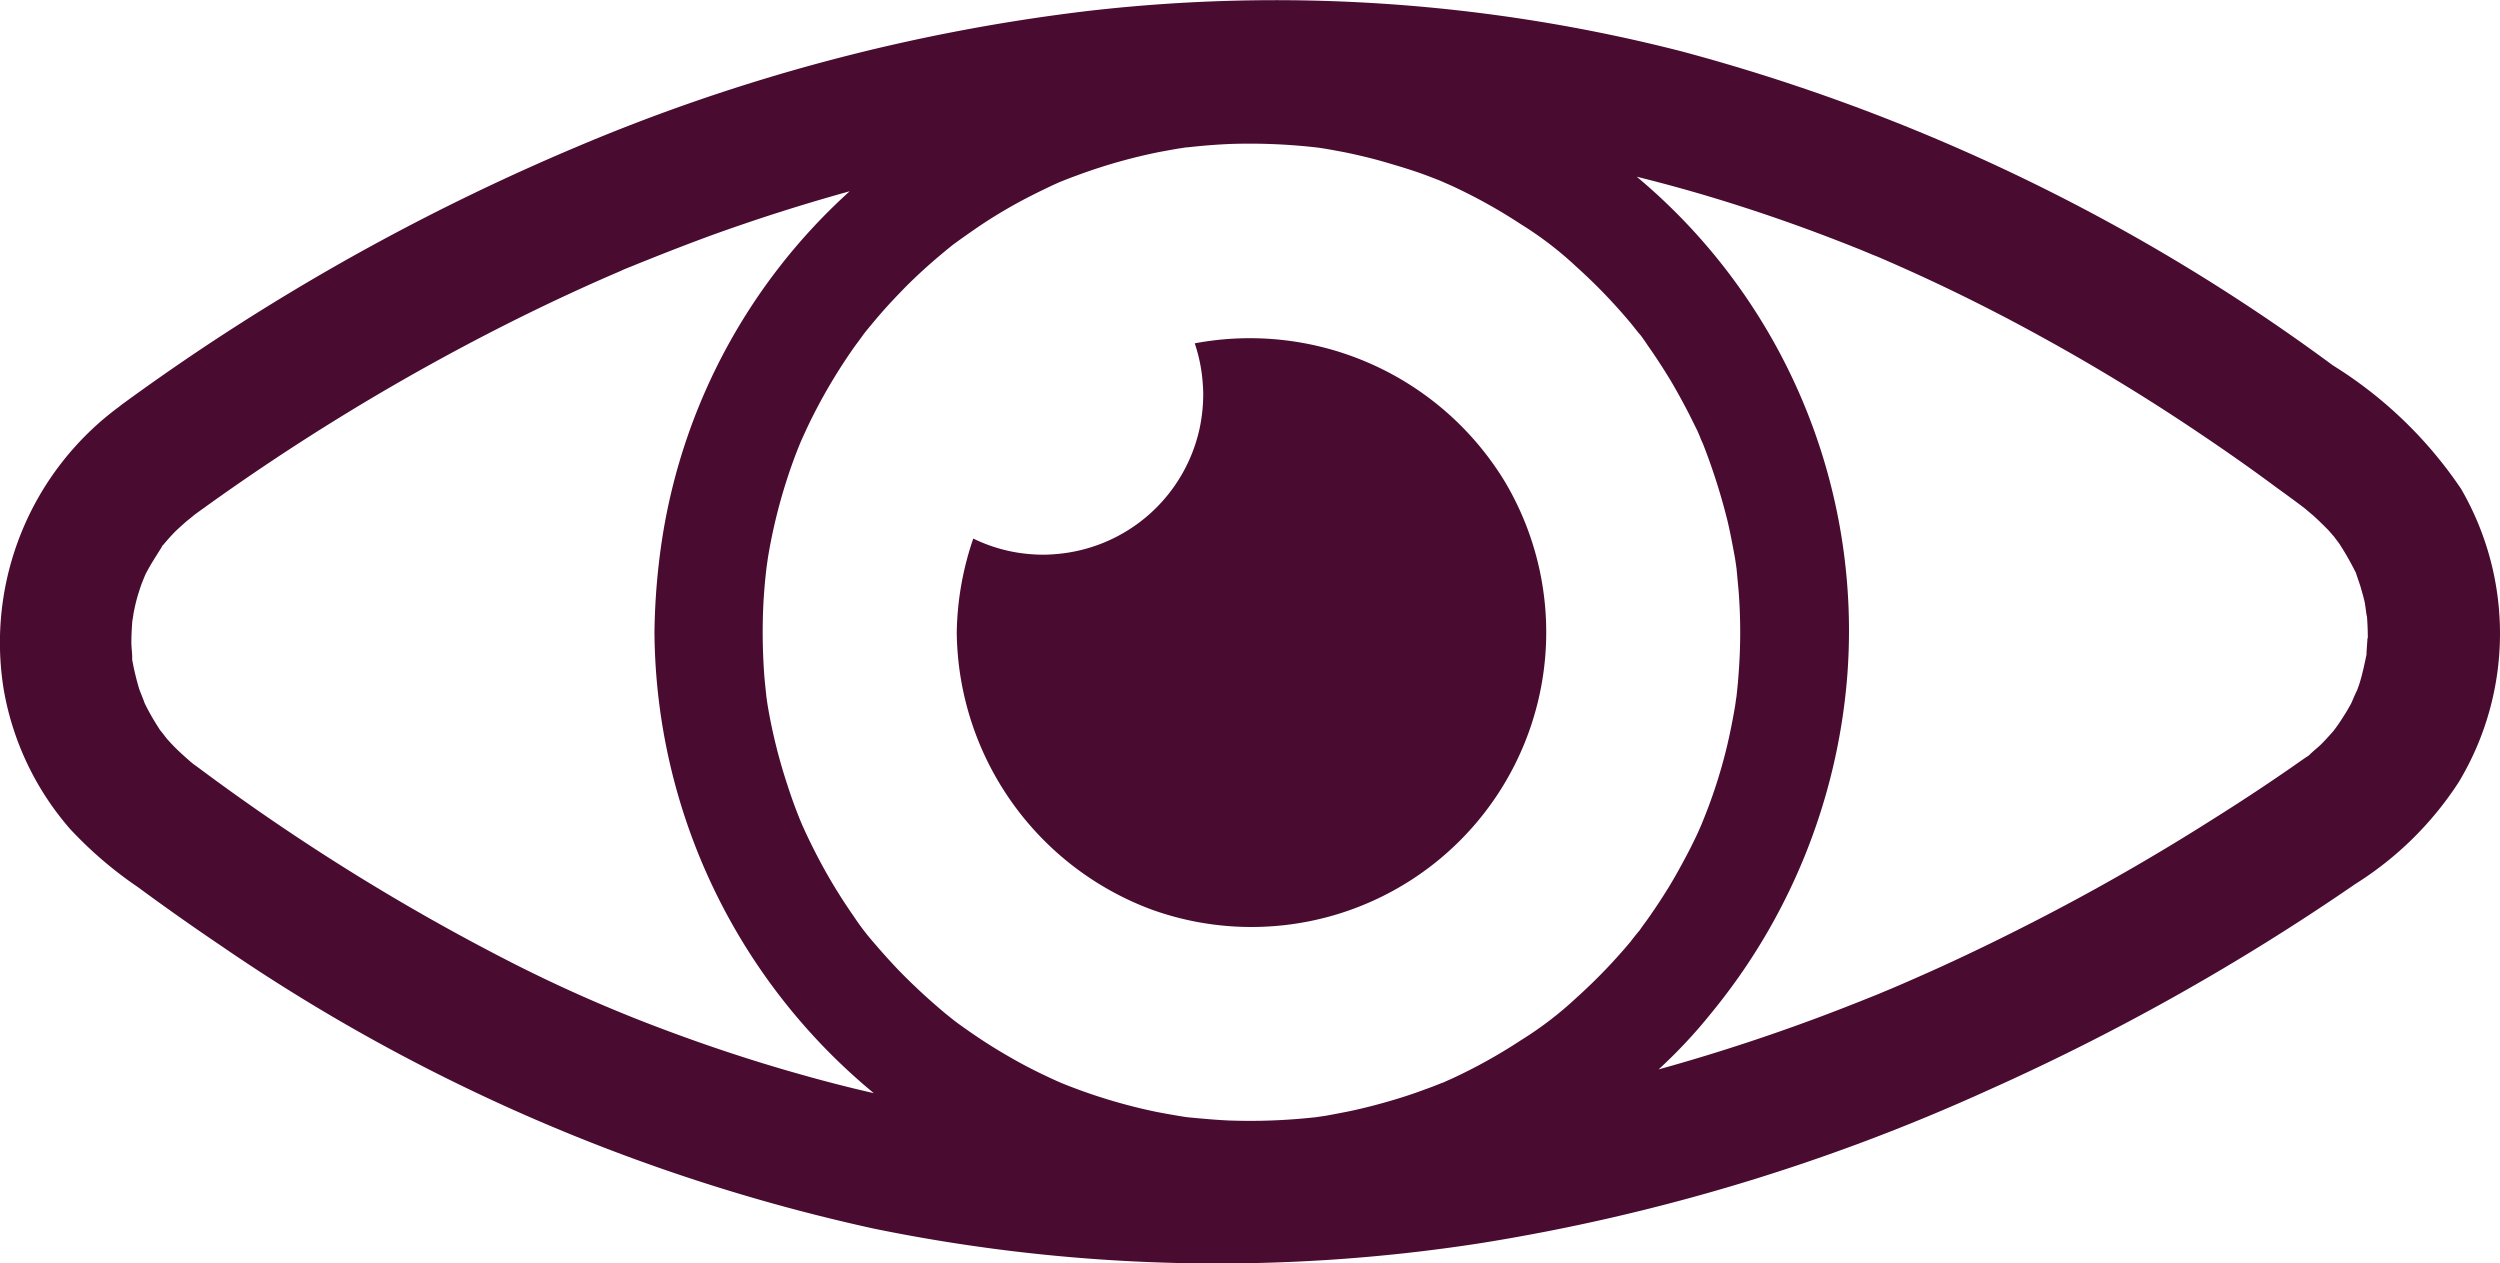 <svg xmlns="http://www.w3.org/2000/svg" xmlns:xlink="http://www.w3.org/1999/xlink" width="61.863" height="31.265" viewBox="0 0 61.863 31.265">
  <defs>
    <clipPath id="clip-path">
      <rect id="Rettangolo_29" data-name="Rettangolo 29" width="61.863" height="31.265" fill="#490b2f"/>
    </clipPath>
  </defs>
  <g id="Raggruppa_22" data-name="Raggruppa 22" transform="translate(0 0)">
    <g id="Raggruppa_21" data-name="Raggruppa 21" transform="translate(0 0)" clip-path="url(#clip-path)">
      <path id="Tracciato_229" data-name="Tracciato 229" d="M57.723,9.038A47.953,47.953,0,0,0,41.614,1.271a40.486,40.486,0,0,0-14.7-1A46.556,46.556,0,0,0,14.234,3.648,55.73,55.73,0,0,0,4.78,8.768q-.888.6-1.752,1.231c-.027.02-.054.041-.081.064a7.248,7.248,0,0,0-2.854,7.01,7.087,7.087,0,0,0,1.643,3.442,9.861,9.861,0,0,0,1.677,1.437Q4.428,22.7,5.466,23.4a45.845,45.845,0,0,0,16.15,7,42.383,42.383,0,0,0,15.061.355A49.072,49.072,0,0,0,49.165,26.99a57.144,57.144,0,0,0,9.116-5.116,8.3,8.3,0,0,0,2.563-2.526,7.133,7.133,0,0,0,.054-7.253,10.5,10.5,0,0,0-3.175-3.057M32.585,3.645c.095.01.051,0,0,0M19.963,26.628c-1.275-.352-2.536-.771-3.774-1.244a36.258,36.258,0,0,1-3.449-1.525A54.077,54.077,0,0,1,4.915,19l-.139-.1-.061-.051c-.1-.088-.2-.176-.3-.271s-.186-.186-.274-.284c-.037-.041-.179-.237-.166-.206-.108-.166-.213-.335-.308-.514-.044-.081-.085-.166-.125-.25.1.213-.074-.2-.1-.281a6.562,6.562,0,0,1-.172-.72l0-.01v-.047c0-.122-.02-.243-.02-.369,0-.179.01-.358.024-.538.007-.017.03-.2.044-.254a4.01,4.01,0,0,1,.125-.48c.037-.118.078-.233.122-.352-.139.389,0,.007.037-.068.115-.227.254-.436.389-.653l.027-.051.027-.027c.085-.1.172-.2.26-.291S4.5,13,4.6,12.91c.027-.024.183-.145.206-.169A56.118,56.118,0,0,1,12.774,7.9c.825-.409,1.66-.8,2.5-1.16.044-.02.088-.037.128-.057s.169-.071.213-.088c.213-.088.426-.172.639-.257.433-.172.866-.338,1.305-.5,1.14-.413,2.3-.784,3.466-1.106A14.6,14.6,0,0,0,16.4,13.231a16.545,16.545,0,0,0-.206,2.418,14.919,14.919,0,0,0,5.427,11.4c-.555-.125-1.106-.267-1.654-.419m-.994-9.363c0,.051.007.095,0,0M35.693,26.8h-.007c.041-.017.135-.054.007,0m4.89-3.791c-.014.01-.2.24-.227.281a13.559,13.559,0,0,1-1.349,1.4,8.811,8.811,0,0,1-1.38,1.055,13.2,13.2,0,0,1-1.711.95c-.078.034-.156.071-.233.1-.139.057-.281.112-.423.162-.331.125-.673.233-1.014.328-.3.085-.6.159-.91.223-.176.034-.352.068-.528.1l-.206.03-.041.007-.074.007a14.663,14.663,0,0,1-2.076.074c-.321-.014-.639-.044-.96-.074-.017,0-.088-.01-.122-.014l-.128-.02c-.2-.034-.4-.068-.6-.108a13.563,13.563,0,0,1-1.86-.528c-.145-.054-.291-.108-.433-.166-.25-.1-.1-.041-.044-.017-.081-.037-.162-.071-.24-.108-.3-.139-.592-.284-.876-.443s-.568-.328-.839-.507c-.22-.142-.619-.423-.713-.5.047.037-.21-.166-.271-.22-.118-.1-.233-.2-.345-.3-.257-.23-.507-.47-.747-.717-.21-.22-.413-.446-.609-.676a5.923,5.923,0,0,1-.5-.656,13.371,13.371,0,0,1-1-1.681c-.068-.135-.135-.274-.2-.413l-.081-.179-.017-.041,0,0c-.125-.3-.24-.615-.342-.933A13.338,13.338,0,0,1,19,17.485c-.014-.085-.027-.169-.037-.25l-.007-.068c-.017-.159-.034-.321-.047-.48-.024-.345-.037-.693-.037-1.038,0-.325.01-.649.034-.974q.02-.274.051-.548l.01-.085L19,13.809a13.338,13.338,0,0,1,.473-1.951c.095-.294.2-.585.318-.872.1-.25.041-.1.017-.044l.081-.179c.081-.179.166-.358.257-.534A13.586,13.586,0,0,1,21.16,8.555c.041-.054.183-.247.206-.281s.169-.21.22-.271c.22-.267.453-.524.693-.771.21-.22.429-.429.656-.632.189-.172.568-.487.663-.558s.484-.348.713-.5c.271-.179.551-.348.839-.507s.578-.3.876-.443l.179-.081.037-.017.007,0c.162-.068.328-.128.494-.189a13.541,13.541,0,0,1,1.924-.541c.156-.03.311-.057.467-.085.074-.01.149-.024.223-.034l.027,0c.365-.041.73-.071,1.1-.085a14.688,14.688,0,0,1,2.005.078l.068.007c.085.01.169.024.254.037.152.027.3.054.463.085.328.068.656.145.974.237s.642.189.954.3c.145.054.287.108.433.166l.078.034.206.091a13.2,13.2,0,0,1,1.711.95A8.715,8.715,0,0,1,39.007,6.6,13.559,13.559,0,0,1,40.356,8c.051.061.189.24.22.271s.166.227.2.281c.2.284.389.575.571.876.152.26.3.528.44.8.071.139.135.274.206.413.037.081.071.162.1.24l.024.051.024.054a15.334,15.334,0,0,1,.605,1.9c.071.3.128.612.186.923l.03.2v.014l.007.034.051.548a13.342,13.342,0,0,1,0,2.08c-.01.159-.027.321-.044.48l-.007.068c-.014.081-.024.166-.037.25-.057.331-.122.663-.2.991a12.753,12.753,0,0,1-.612,1.883c-.03.078-.068.156-.1.233-.064.139-.132.277-.2.413-.162.311-.328.619-.507.916-.159.26-.325.514-.5.764-.074.108-.159.216-.233.325m2.387-5.745c-.007.095,0,.051,0,0m-.845,3.1v0c-.054.128-.017.037,0,0m16.461-4.575c-.007.122-.017.243-.024.365v.03l0,.014c-.051.24-.1.477-.172.71-.041.118-.081.23-.125.348.149-.413-.047.085-.091.166-.095.176-.2.338-.308.5.037-.054-.108.156-.152.2-.085.095-.169.189-.26.281s-.2.172-.291.264l-.037.034-.054.034c-.159.108-.318.223-.477.331q-.913.629-1.853,1.217-2.069,1.314-4.25,2.441c-.812.419-1.633.822-2.462,1.2-.416.189-.832.372-1.251.551l-.034.014c-.112.044-.213.091-.325.135-.25.1-.5.2-.757.3a48.011,48.011,0,0,1-4.619,1.539,12.473,12.473,0,0,0,1.292-1.38,15,15,0,0,0,3.375-8.332A14.636,14.636,0,0,0,40.5,4.372q1.354.335,2.685.768.908.294,1.8.629c.3.112.605.23.9.348.156.061.3.122.453.186l.095.037c.095.041.186.078.274.118,1.305.568,2.583,1.2,3.828,1.887q2,1.1,3.889,2.374c.639.429,1.268.869,1.883,1.326.243.176.487.352.724.534l.2.169c.132.118.257.24.379.365.054.057.1.118.159.179-.068-.078.108.142.135.189a6.9,6.9,0,0,1,.372.653l.017.03.01.03c.037.118.081.23.115.348s.068.237.095.355c.02.091.068.534.051.274.017.206.027.409.027.619" transform="translate(0.001 0.001)" fill="#490b2f"/>
      <path id="Tracciato_230" data-name="Tracciato 230" d="M12.889,2.6a3.935,3.935,0,0,1,.2,1.021c.007.081.01.162.01.247a4.1,4.1,0,0,1-.091.845,3.965,3.965,0,0,1-3.53,3.1c-.112.01-.223.017-.338.017a4.066,4.066,0,0,1-.764-.074,3.924,3.924,0,0,1-.967-.325A7.474,7.474,0,0,0,7,9.753a7.4,7.4,0,0,0,4.829,6.861,7.294,7.294,0,0,0,8.741-10.58A7.384,7.384,0,0,0,12.889,2.6" transform="translate(16.675 5.896)" fill="#490b2f"/>
    </g>
  </g>
</svg>
